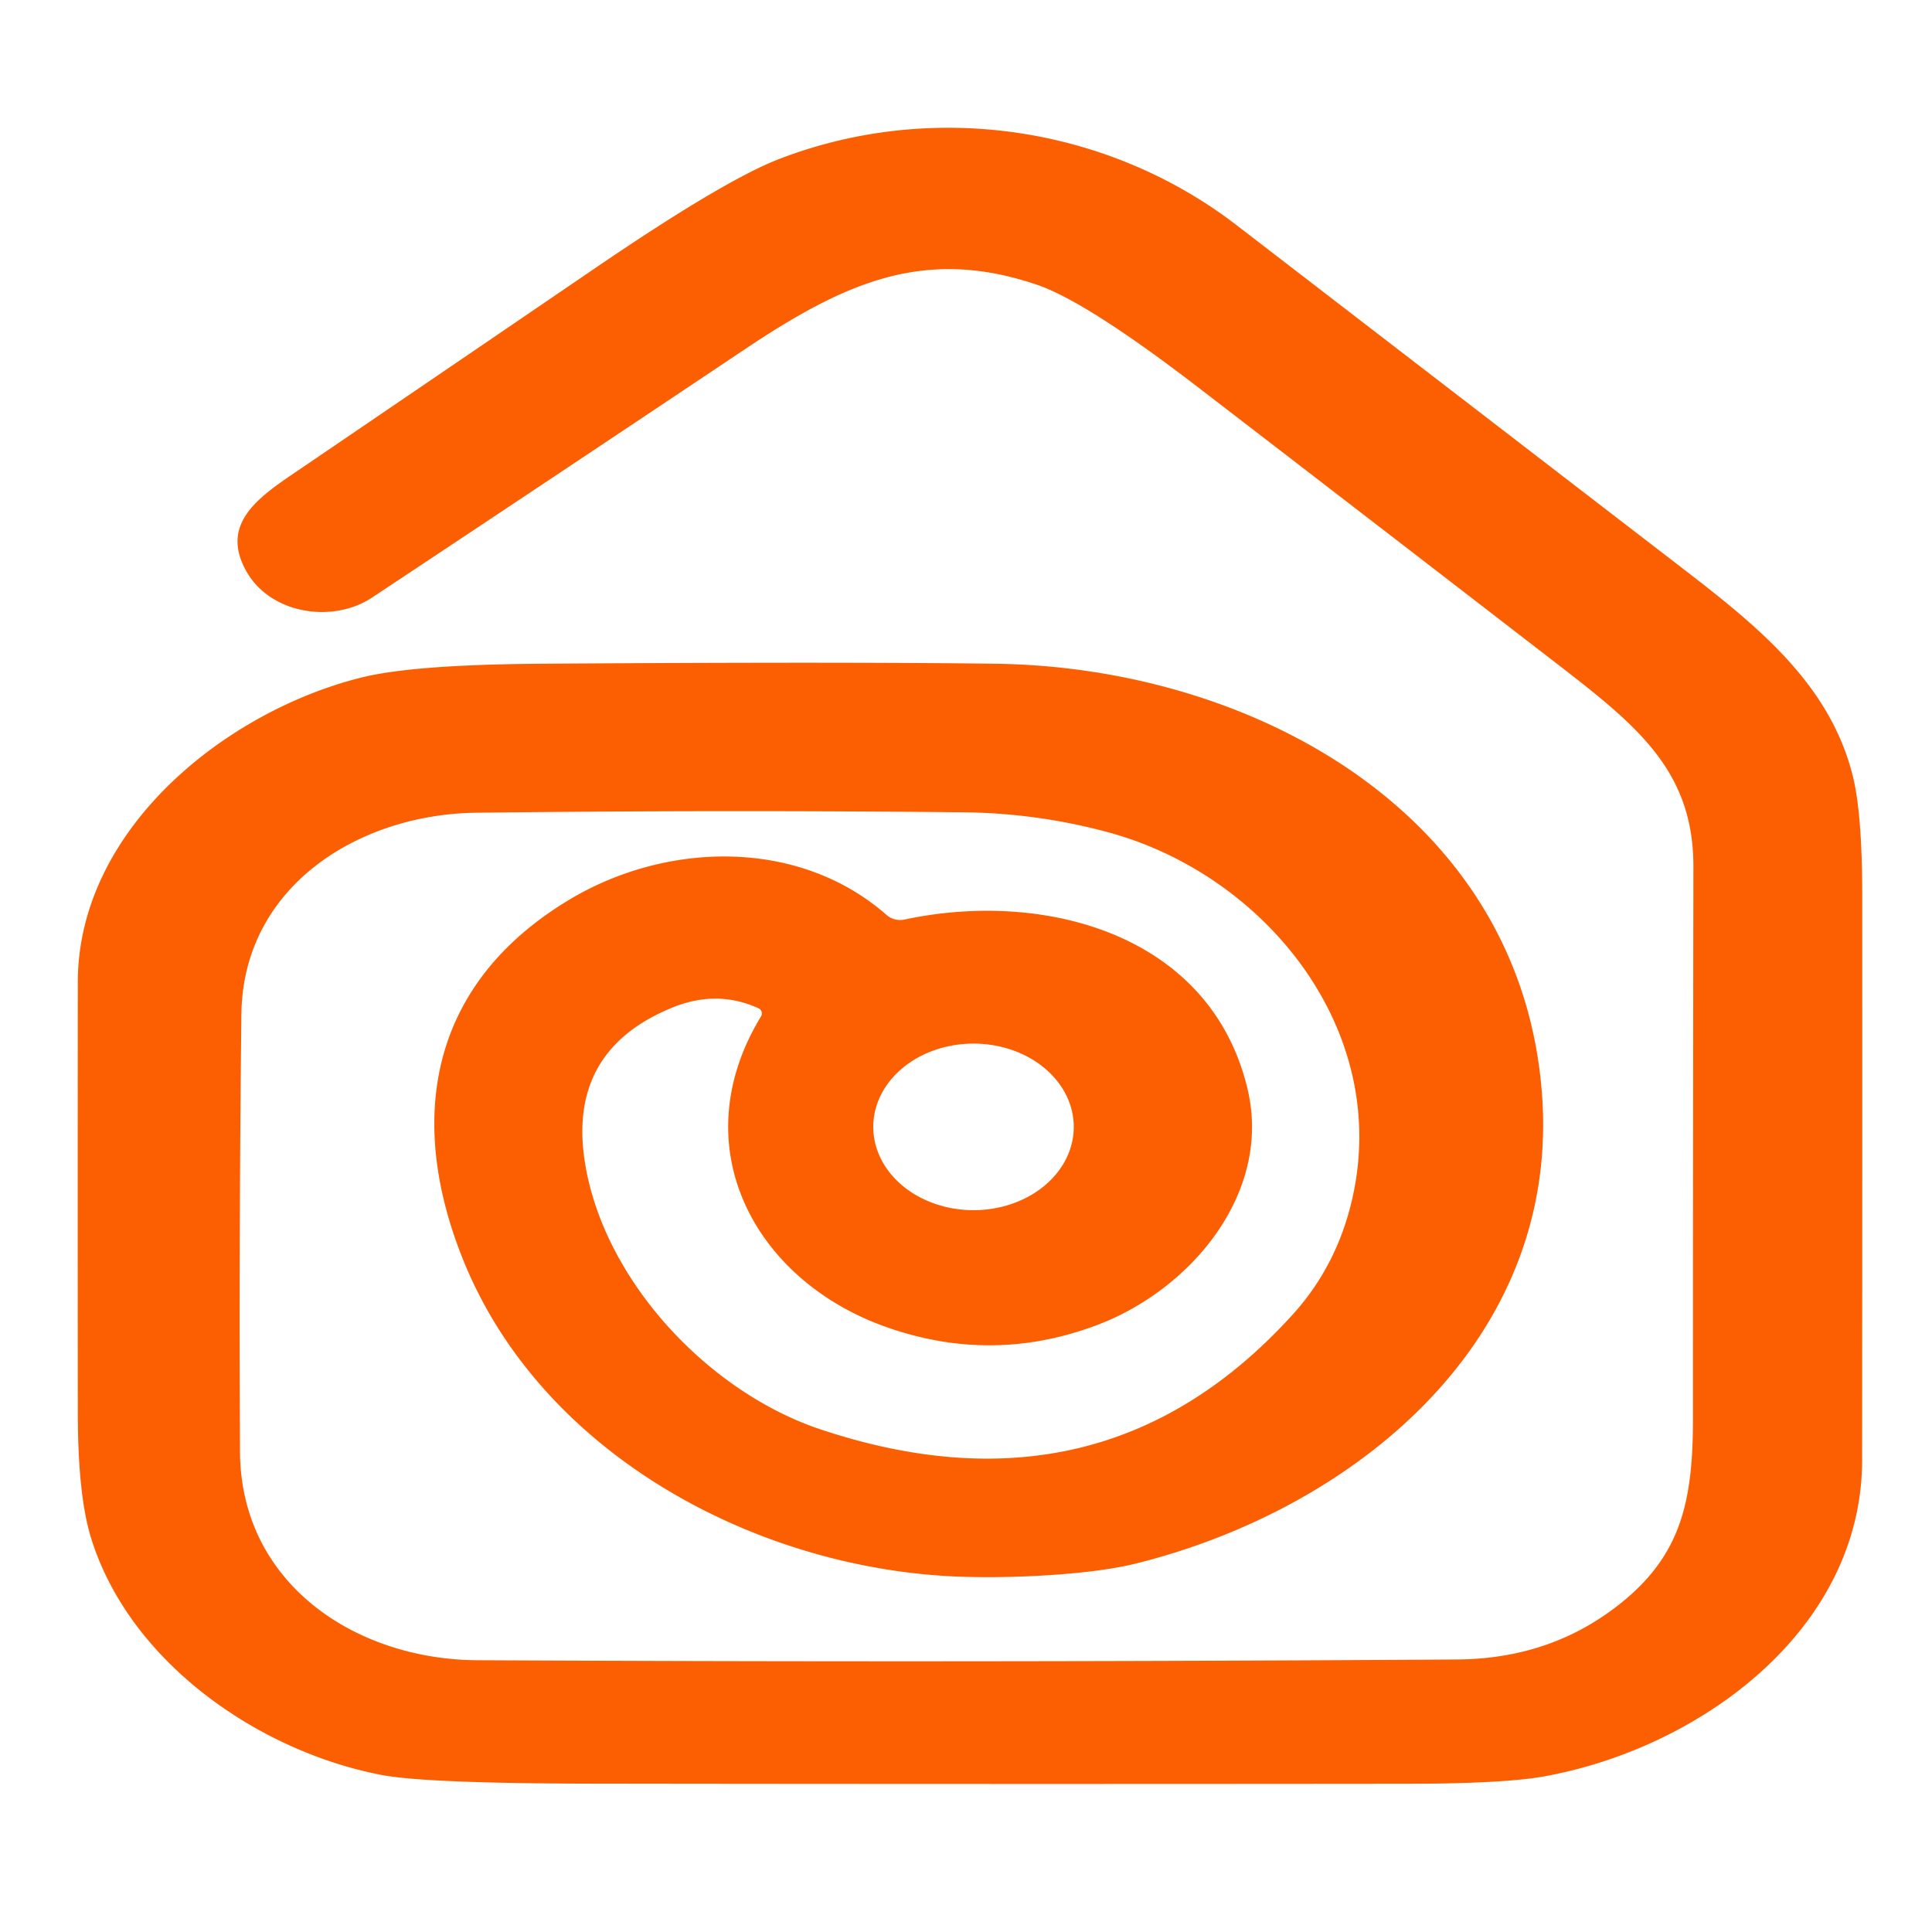 <?xml version="1.0" encoding="UTF-8" standalone="no"?>
<!DOCTYPE svg PUBLIC "-//W3C//DTD SVG 1.1//EN" "http://www.w3.org/Graphics/SVG/1.1/DTD/svg11.dtd">
<svg xmlns="http://www.w3.org/2000/svg" version="1.1" viewBox="0.00 0.00 180.00 180.00">
<path fill="#fc5e02" d="
  M 70.67 93.94
  Q 66.81 92.18 62.65 93.87
  Q 52.74 97.91 54.53 108.51
  C 56.37 119.45 66.09 129.74 76.50 133.19
  Q 102.81 141.93 120.45 122.46
  Q 124.80 117.66 126.14 110.97
  C 129.24 95.47 117.62 81.43 103.24 77.54
  Q 96.63 75.75 89.75 75.68
  Q 67.07 75.45 44.38 75.72
  C 33.44 75.85 22.63 82.56 22.49 94.50
  Q 22.26 114.88 22.36 135.25
  C 22.42 147.55 33.14 154.63 44.50 154.68
  Q 90.12 154.91 135.75 154.61
  Q 144.77 154.55 151.33 149.10
  C 156.76 144.60 157.73 139.53 157.73 132.12
  Q 157.73 106.42 157.77 80.74
  C 157.78 71.43 152.07 67.26 144.11 61.11
  Q 127.93 48.62 111.71 36.15
  Q 101.26 28.12 96.64 26.54
  C 86.14 22.96 78.71 26.30 69.29 32.61
  Q 52.00 44.18 34.67 55.67
  C 31.00 58.11 25.13 57.23 22.90 53.13
  C 20.55 48.83 24.01 46.38 27.45 44.05
  Q 41.49 34.50 55.51 24.94
  Q 67.54 16.74 72.68 14.78
  C 86.77 9.39 103.08 11.64 115.25 21.01
  Q 135.95 36.94 156.64 52.86
  C 163.72 58.31 170.48 63.70 172.62 72.30
  Q 173.49 75.79 173.50 83.27
  Q 173.51 109.64 173.49 136.00
  C 173.49 151.90 158.32 162.89 143.88 165.50
  Q 140.11 166.18 131.09 166.19
  Q 93.30 166.23 55.50 166.18
  Q 39.68 166.16 35.56 165.37
  C 24.10 163.18 12.02 154.85 8.46 143.21
  Q 7.26 139.26 7.25 131.69
  Q 7.23 111.58 7.25 91.50
  C 7.27 77.26 21.02 66.25 33.73 63.11
  Q 38.56 61.92 50.40 61.84
  Q 78.14 61.65 92.75 61.84
  C 116.63 62.16 141.51 75.70 143.64 101.62
  C 145.56 124.90 126.14 140.65 105.75 145.69
  C 101.26 146.80 92.93 147.16 87.77 146.81
  C 69.23 145.57 50.10 134.88 43.08 117.20
  C 37.85 104.05 40.12 91.59 53.03 83.83
  C 62.07 78.40 74.40 78.06 82.58 85.23
  A 1.95 1.94 59.4 0 0 84.28 85.67
  C 97.30 82.89 112.82 87.01 116.24 101.50
  C 118.51 111.16 110.95 120.15 102.24 123.44
  Q 92.49 127.13 82.61 123.65
  C 70.29 119.32 63.53 106.82 70.90 94.70
  A 0.53 0.53 0.0 0 0 70.67 93.94
  Z
  M 100.04 104.99
  A 9.34 7.76 0.0 0 0 90.70 97.23
  A 9.34 7.76 0.0 0 0 81.36 104.99
  A 9.34 7.76 0.0 0 0 90.70 112.75
  A 9.34 7.76 0.0 0 0 100.04 104.99
  Z"
/>
</svg>
